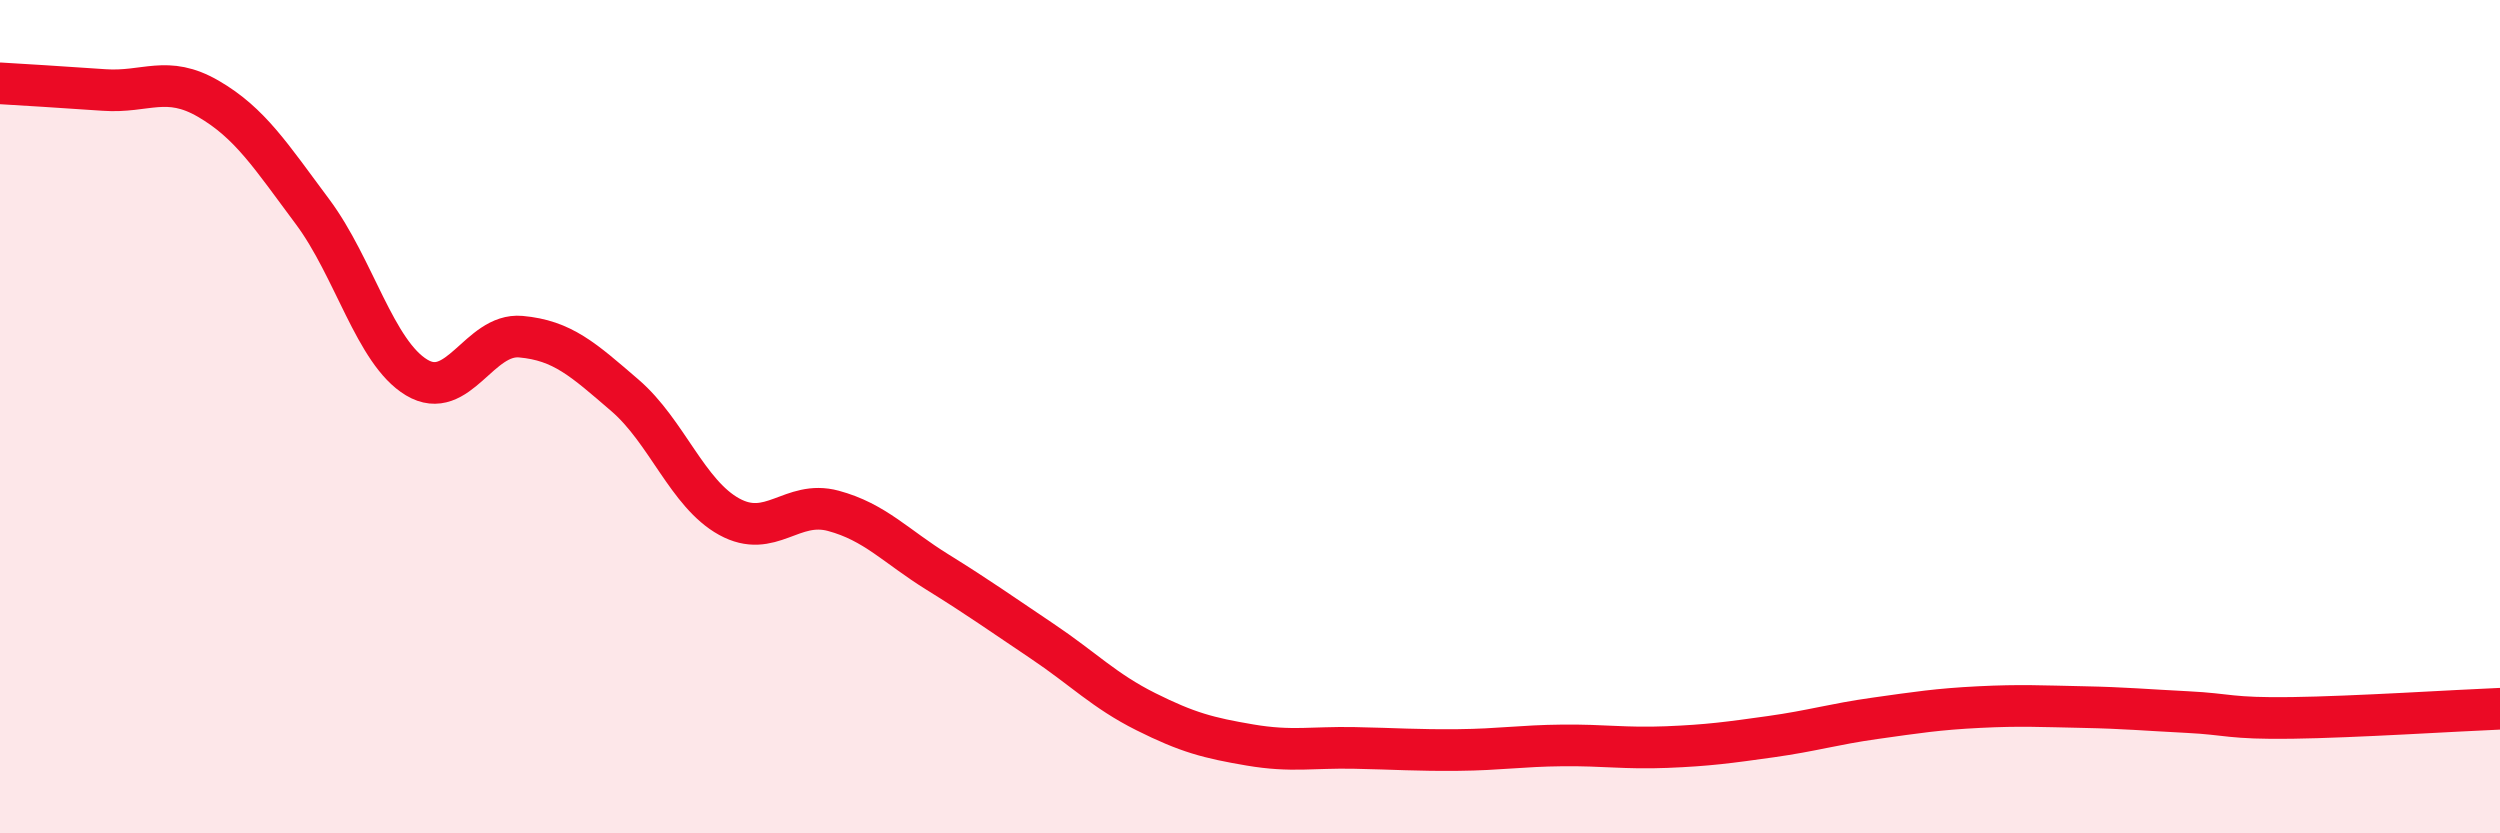 
    <svg width="60" height="20" viewBox="0 0 60 20" xmlns="http://www.w3.org/2000/svg">
      <path
        d="M 0,2 C 0.5,2.03 1.5,2.09 2.5,2.16 C 3.5,2.23 4,1.79 5,2.37 C 6,2.95 6.5,3.74 7.5,5.08 C 8.5,6.42 9,8.46 10,9.06 C 11,9.66 11.5,7.99 12.5,8.08 C 13.5,8.17 14,8.63 15,9.49 C 16,10.35 16.5,11.85 17.5,12.4 C 18.5,12.95 19,11.99 20,12.26 C 21,12.53 21.5,13.11 22.5,13.73 C 23.5,14.35 24,14.71 25,15.38 C 26,16.05 26.5,16.58 27.5,17.08 C 28.5,17.58 29,17.71 30,17.88 C 31,18.05 31.5,17.93 32.5,17.95 C 33.5,17.97 34,18.01 35,18 C 36,17.99 36.5,17.9 37.5,17.89 C 38.5,17.88 39,17.97 40,17.93 C 41,17.89 41.5,17.82 42.5,17.68 C 43.5,17.54 44,17.38 45,17.24 C 46,17.1 46.5,17.02 47.5,16.97 C 48.5,16.92 49,16.95 50,16.97 C 51,16.99 51.5,17.04 52.5,17.09 C 53.5,17.14 53.5,17.25 55,17.23 C 56.5,17.21 59,17.05 60,17.01L60 20L0 20Z"
        fill="#EB0A25"
        opacity="0.1"
        stroke-linecap="round"
        stroke-linejoin="round"
      />
      <path
        d="M 0,2 C 0.5,2.03 1.5,2.09 2.5,2.16 C 3.5,2.23 4,1.79 5,2.37 C 6,2.95 6.5,3.74 7.5,5.08 C 8.5,6.42 9,8.46 10,9.06 C 11,9.66 11.5,7.99 12.5,8.08 C 13.5,8.17 14,8.63 15,9.49 C 16,10.35 16.5,11.85 17.5,12.4 C 18.5,12.95 19,11.99 20,12.26 C 21,12.53 21.5,13.11 22.5,13.73 C 23.5,14.35 24,14.71 25,15.38 C 26,16.05 26.5,16.58 27.5,17.08 C 28.5,17.58 29,17.71 30,17.88 C 31,18.05 31.5,17.93 32.5,17.95 C 33.5,17.97 34,18.01 35,18 C 36,17.99 36.5,17.9 37.5,17.89 C 38.5,17.88 39,17.97 40,17.93 C 41,17.89 41.5,17.82 42.5,17.68 C 43.5,17.54 44,17.38 45,17.24 C 46,17.1 46.5,17.02 47.5,16.97 C 48.5,16.92 49,16.95 50,16.97 C 51,16.99 51.5,17.04 52.5,17.09 C 53.5,17.14 53.5,17.25 55,17.23 C 56.5,17.21 59,17.05 60,17.01"
        stroke="#EB0A25"
        stroke-width="1"
        fill="none"
        stroke-linecap="round"
        stroke-linejoin="round"
      />
    </svg>
  